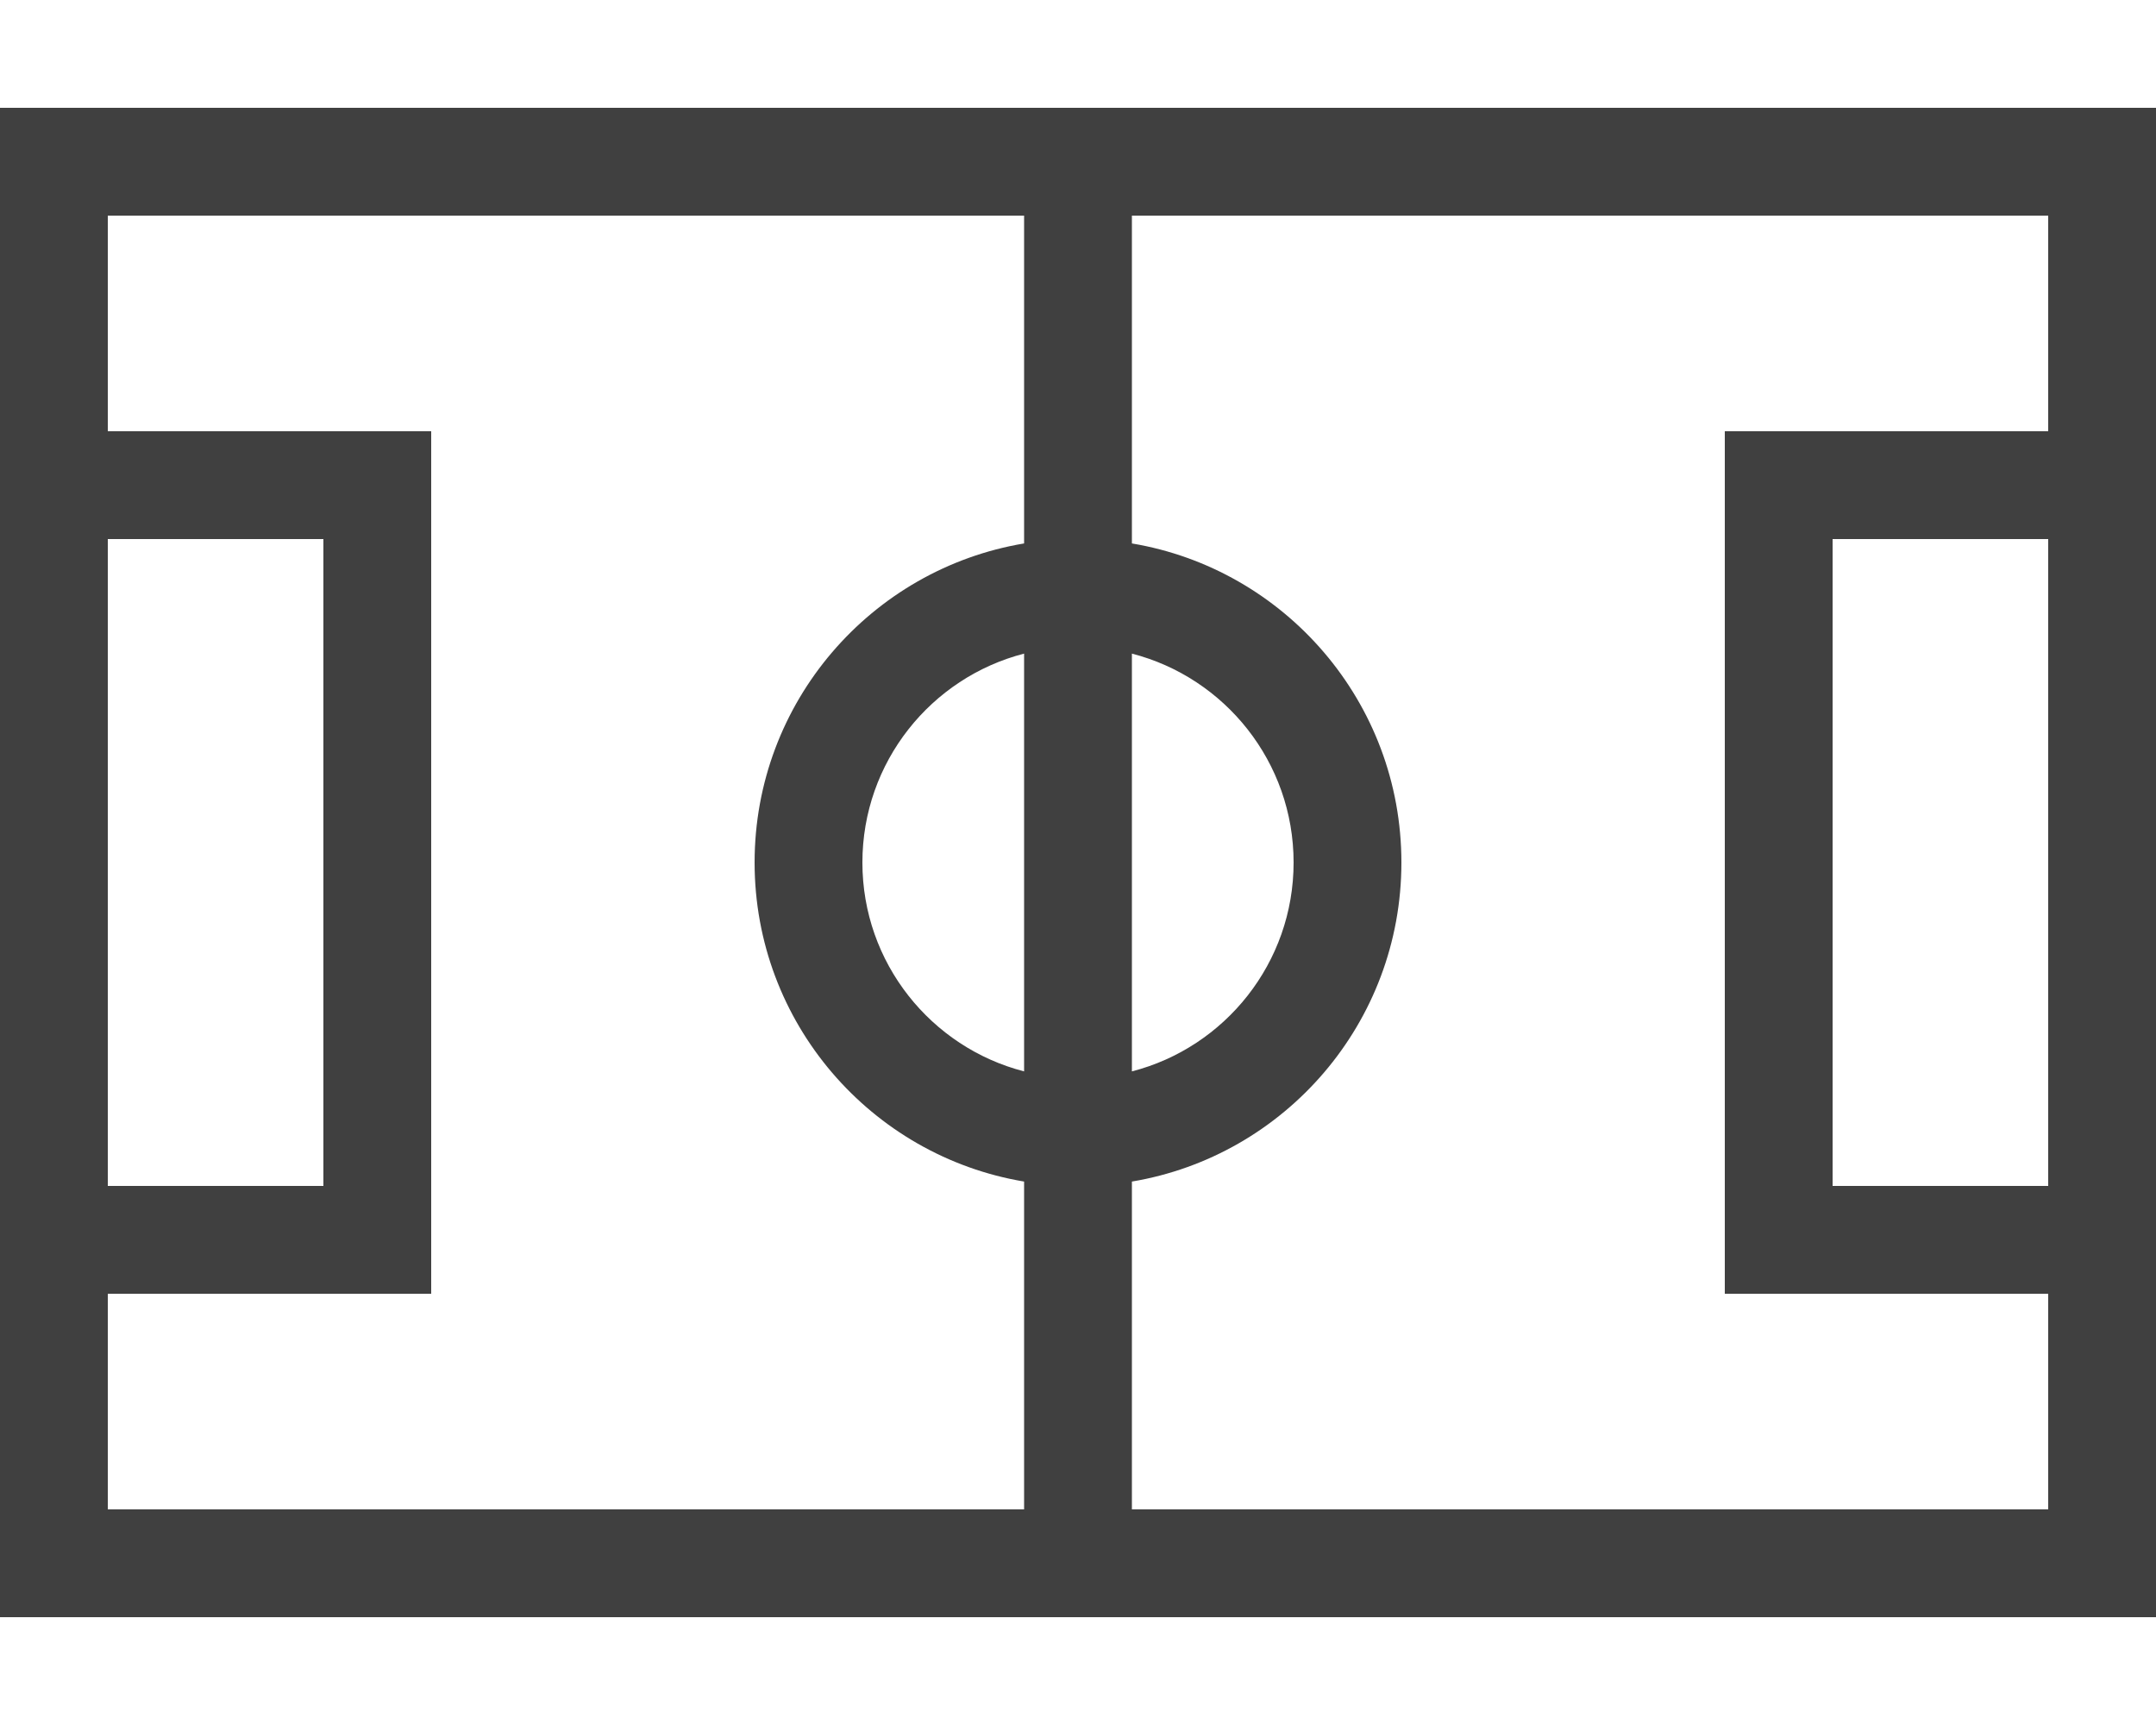 <?xml version="1.0" encoding="utf-8"?>
<!-- Generator: Adobe Illustrator 28.1.0, SVG Export Plug-In . SVG Version: 6.00 Build 0)  -->
<svg version="1.1" id="Layer_1" xmlns="http://www.w3.org/2000/svg" xmlns:xlink="http://www.w3.org/1999/xlink" x="0px" y="0px"
	 viewBox="0 0 640 512" style="enable-background:new 0 0 640 512;" xml:space="preserve">
<style type="text/css">
	.st0{fill:#404040;}
</style>
<path class="st0" d="M32,64v64h96v256H32v64h272v-97.3c-45.4-7.6-80-47.1-80-94.7s34.6-87.1,80-94.7V64H32z M336,350.7V448h272v-64
	h-96V128h96V64H336v97.3c45.4,7.6,80,47.1,80,94.7S381.4,343.1,336,350.7 M336,194v124c27.6-7.1,48-32.2,48-62S363.6,201.1,336,194
	 M304,194c-27.6,7.1-48,32.2-48,62s20.4,54.9,48,62V194z M32,160v192h64V160H32z M544,352h64V160h-64V352z M0,32h640v448H0V32"/>
</svg>
